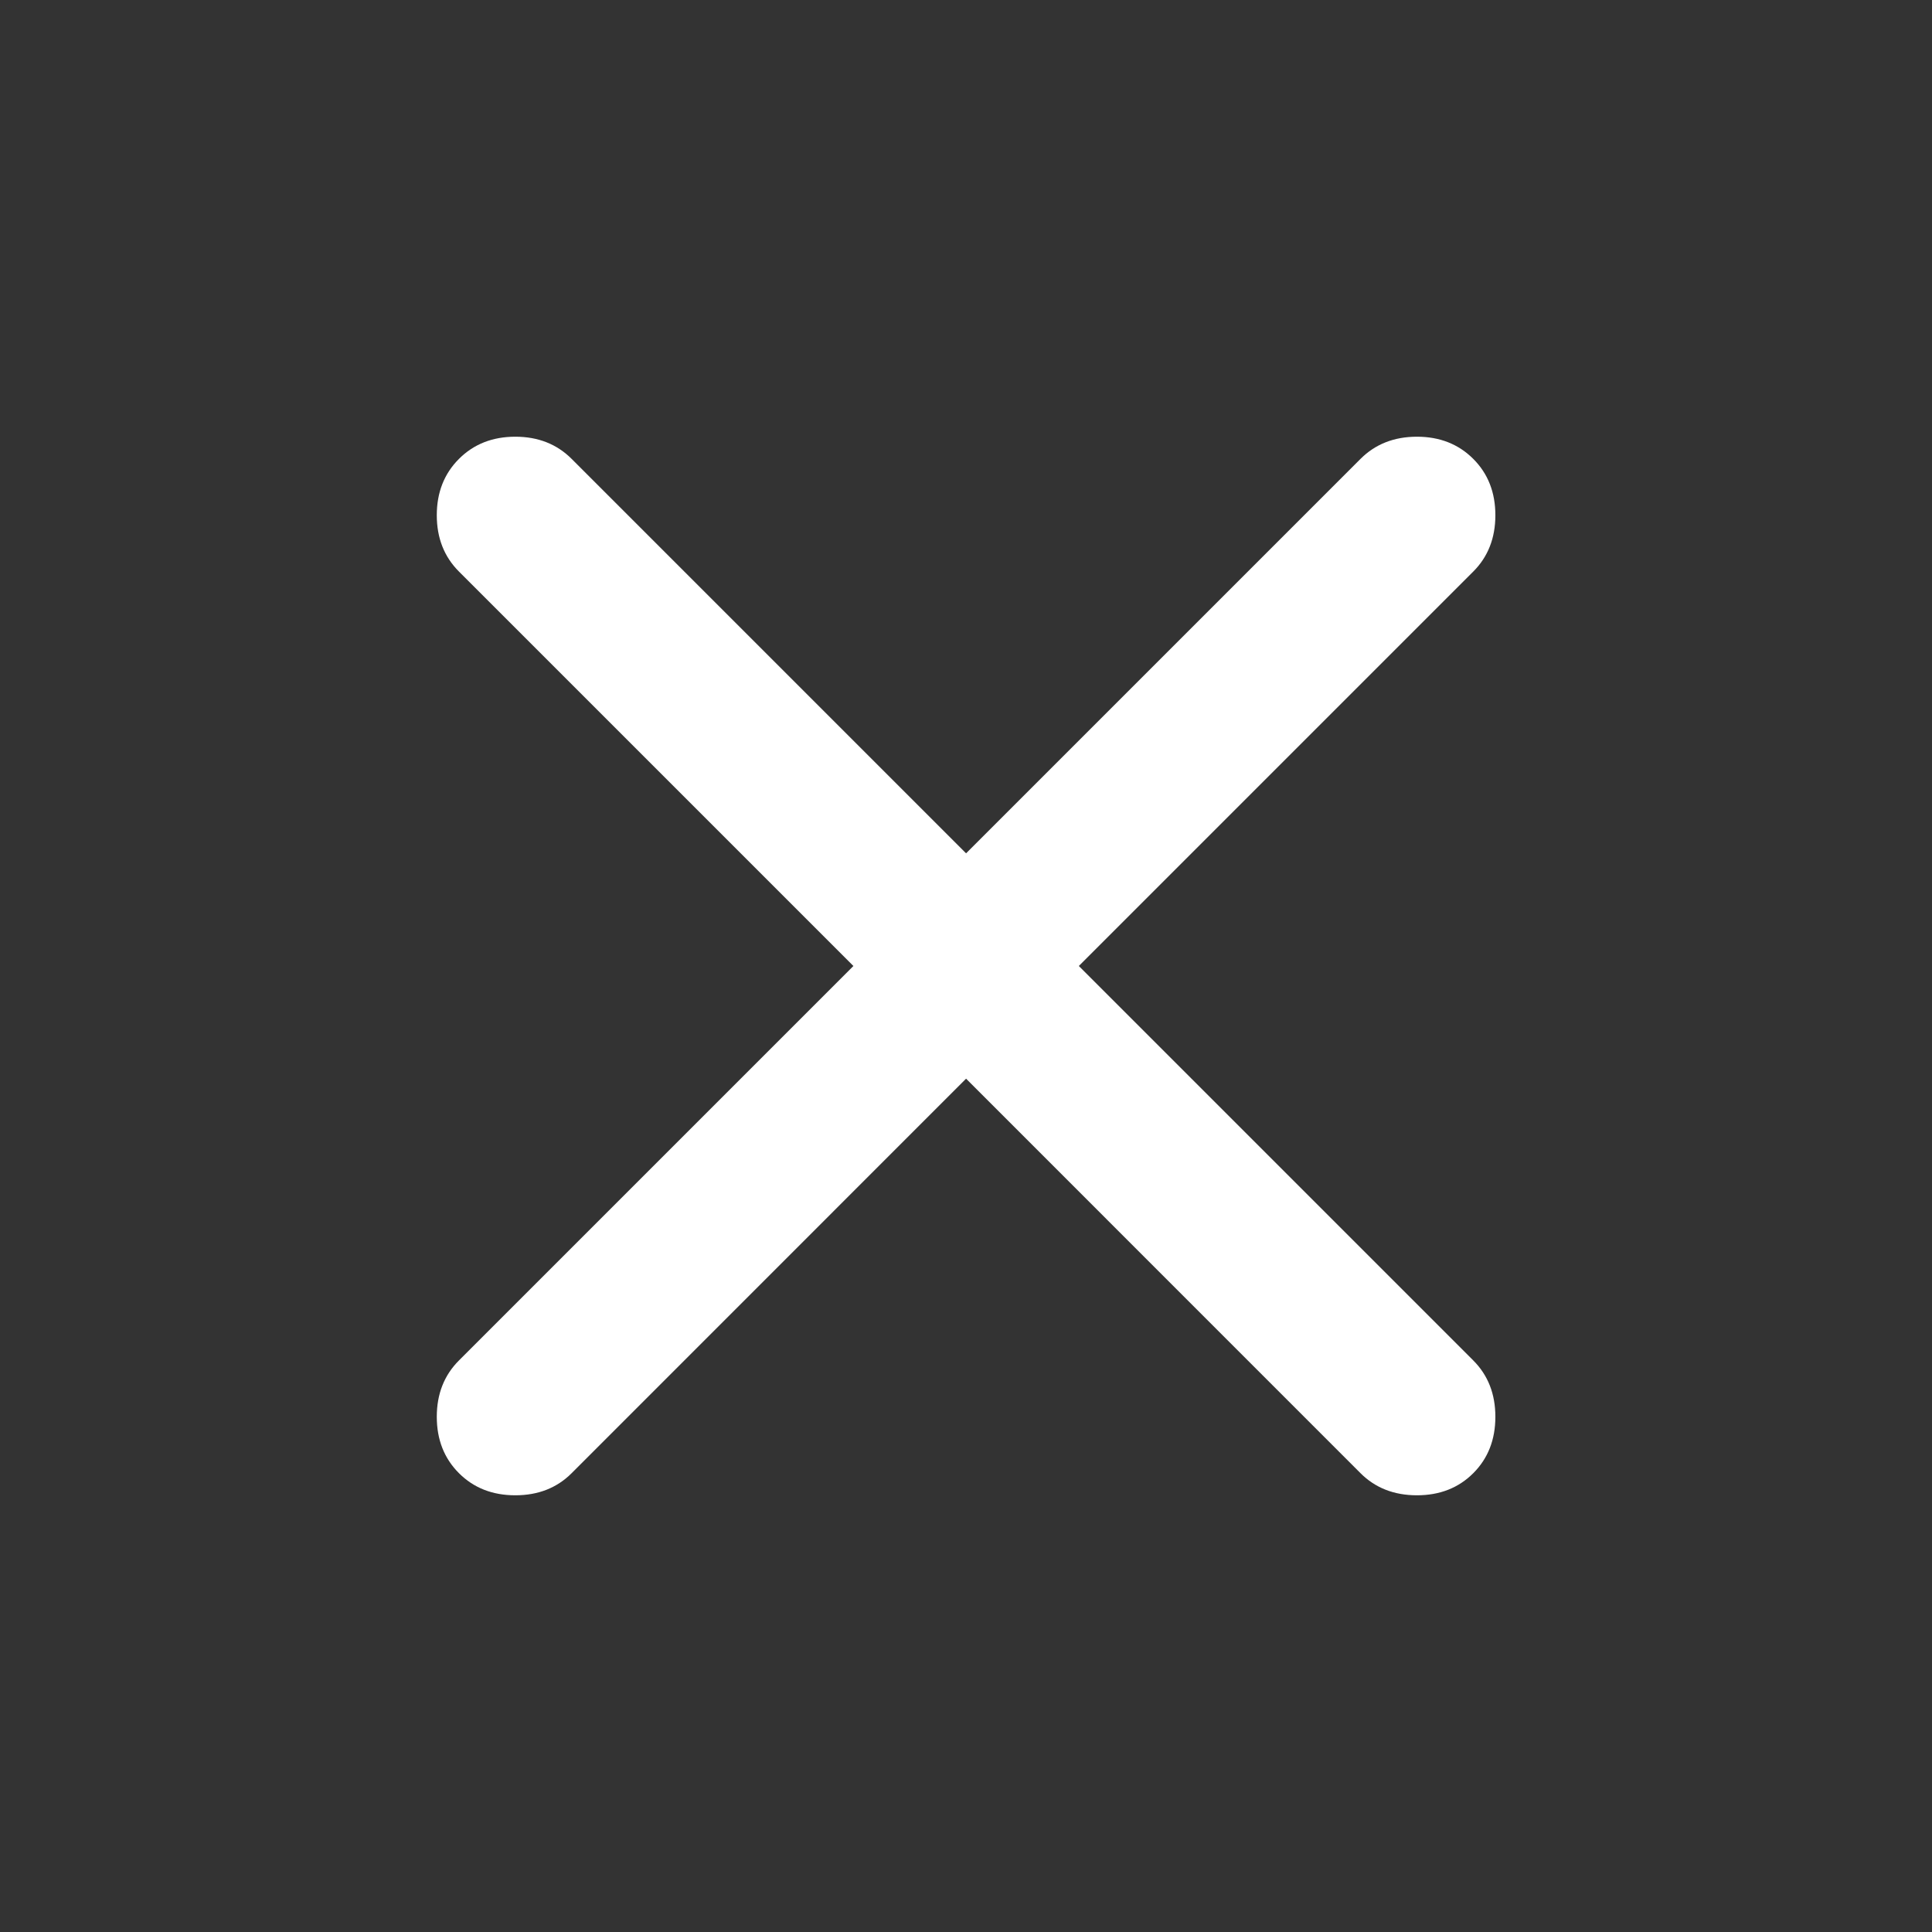 <?xml version="1.0" encoding="UTF-8"?> <svg xmlns="http://www.w3.org/2000/svg" width="25" height="25" viewBox="0 0 25 25" fill="none"><rect x="0" y="0" width="25" height="25" fill="#333333" stroke="none"/><path d="M12.501 13.958L7.397 19.063C7.206 19.254 6.963 19.349 6.668 19.349C6.373 19.349 6.13 19.254 5.939 19.063C5.748 18.872 5.652 18.629 5.652 18.333C5.652 18.038 5.748 17.795 5.939 17.604L11.043 12.5L5.939 7.396C5.748 7.205 5.652 6.962 5.652 6.667C5.652 6.372 5.748 6.129 5.939 5.938C6.13 5.747 6.373 5.651 6.668 5.651C6.963 5.651 7.206 5.747 7.397 5.938L12.501 11.042L17.605 5.938C17.796 5.747 18.04 5.651 18.335 5.651C18.63 5.651 18.873 5.747 19.064 5.938C19.255 6.129 19.35 6.372 19.35 6.667C19.35 6.962 19.255 7.205 19.064 7.396L13.96 12.5L19.064 17.604C19.255 17.795 19.35 18.038 19.35 18.333C19.35 18.629 19.255 18.872 19.064 19.063C18.873 19.254 18.63 19.349 18.335 19.349C18.04 19.349 17.796 19.254 17.605 19.063L12.501 13.958Z" fill="white"></path></svg> 